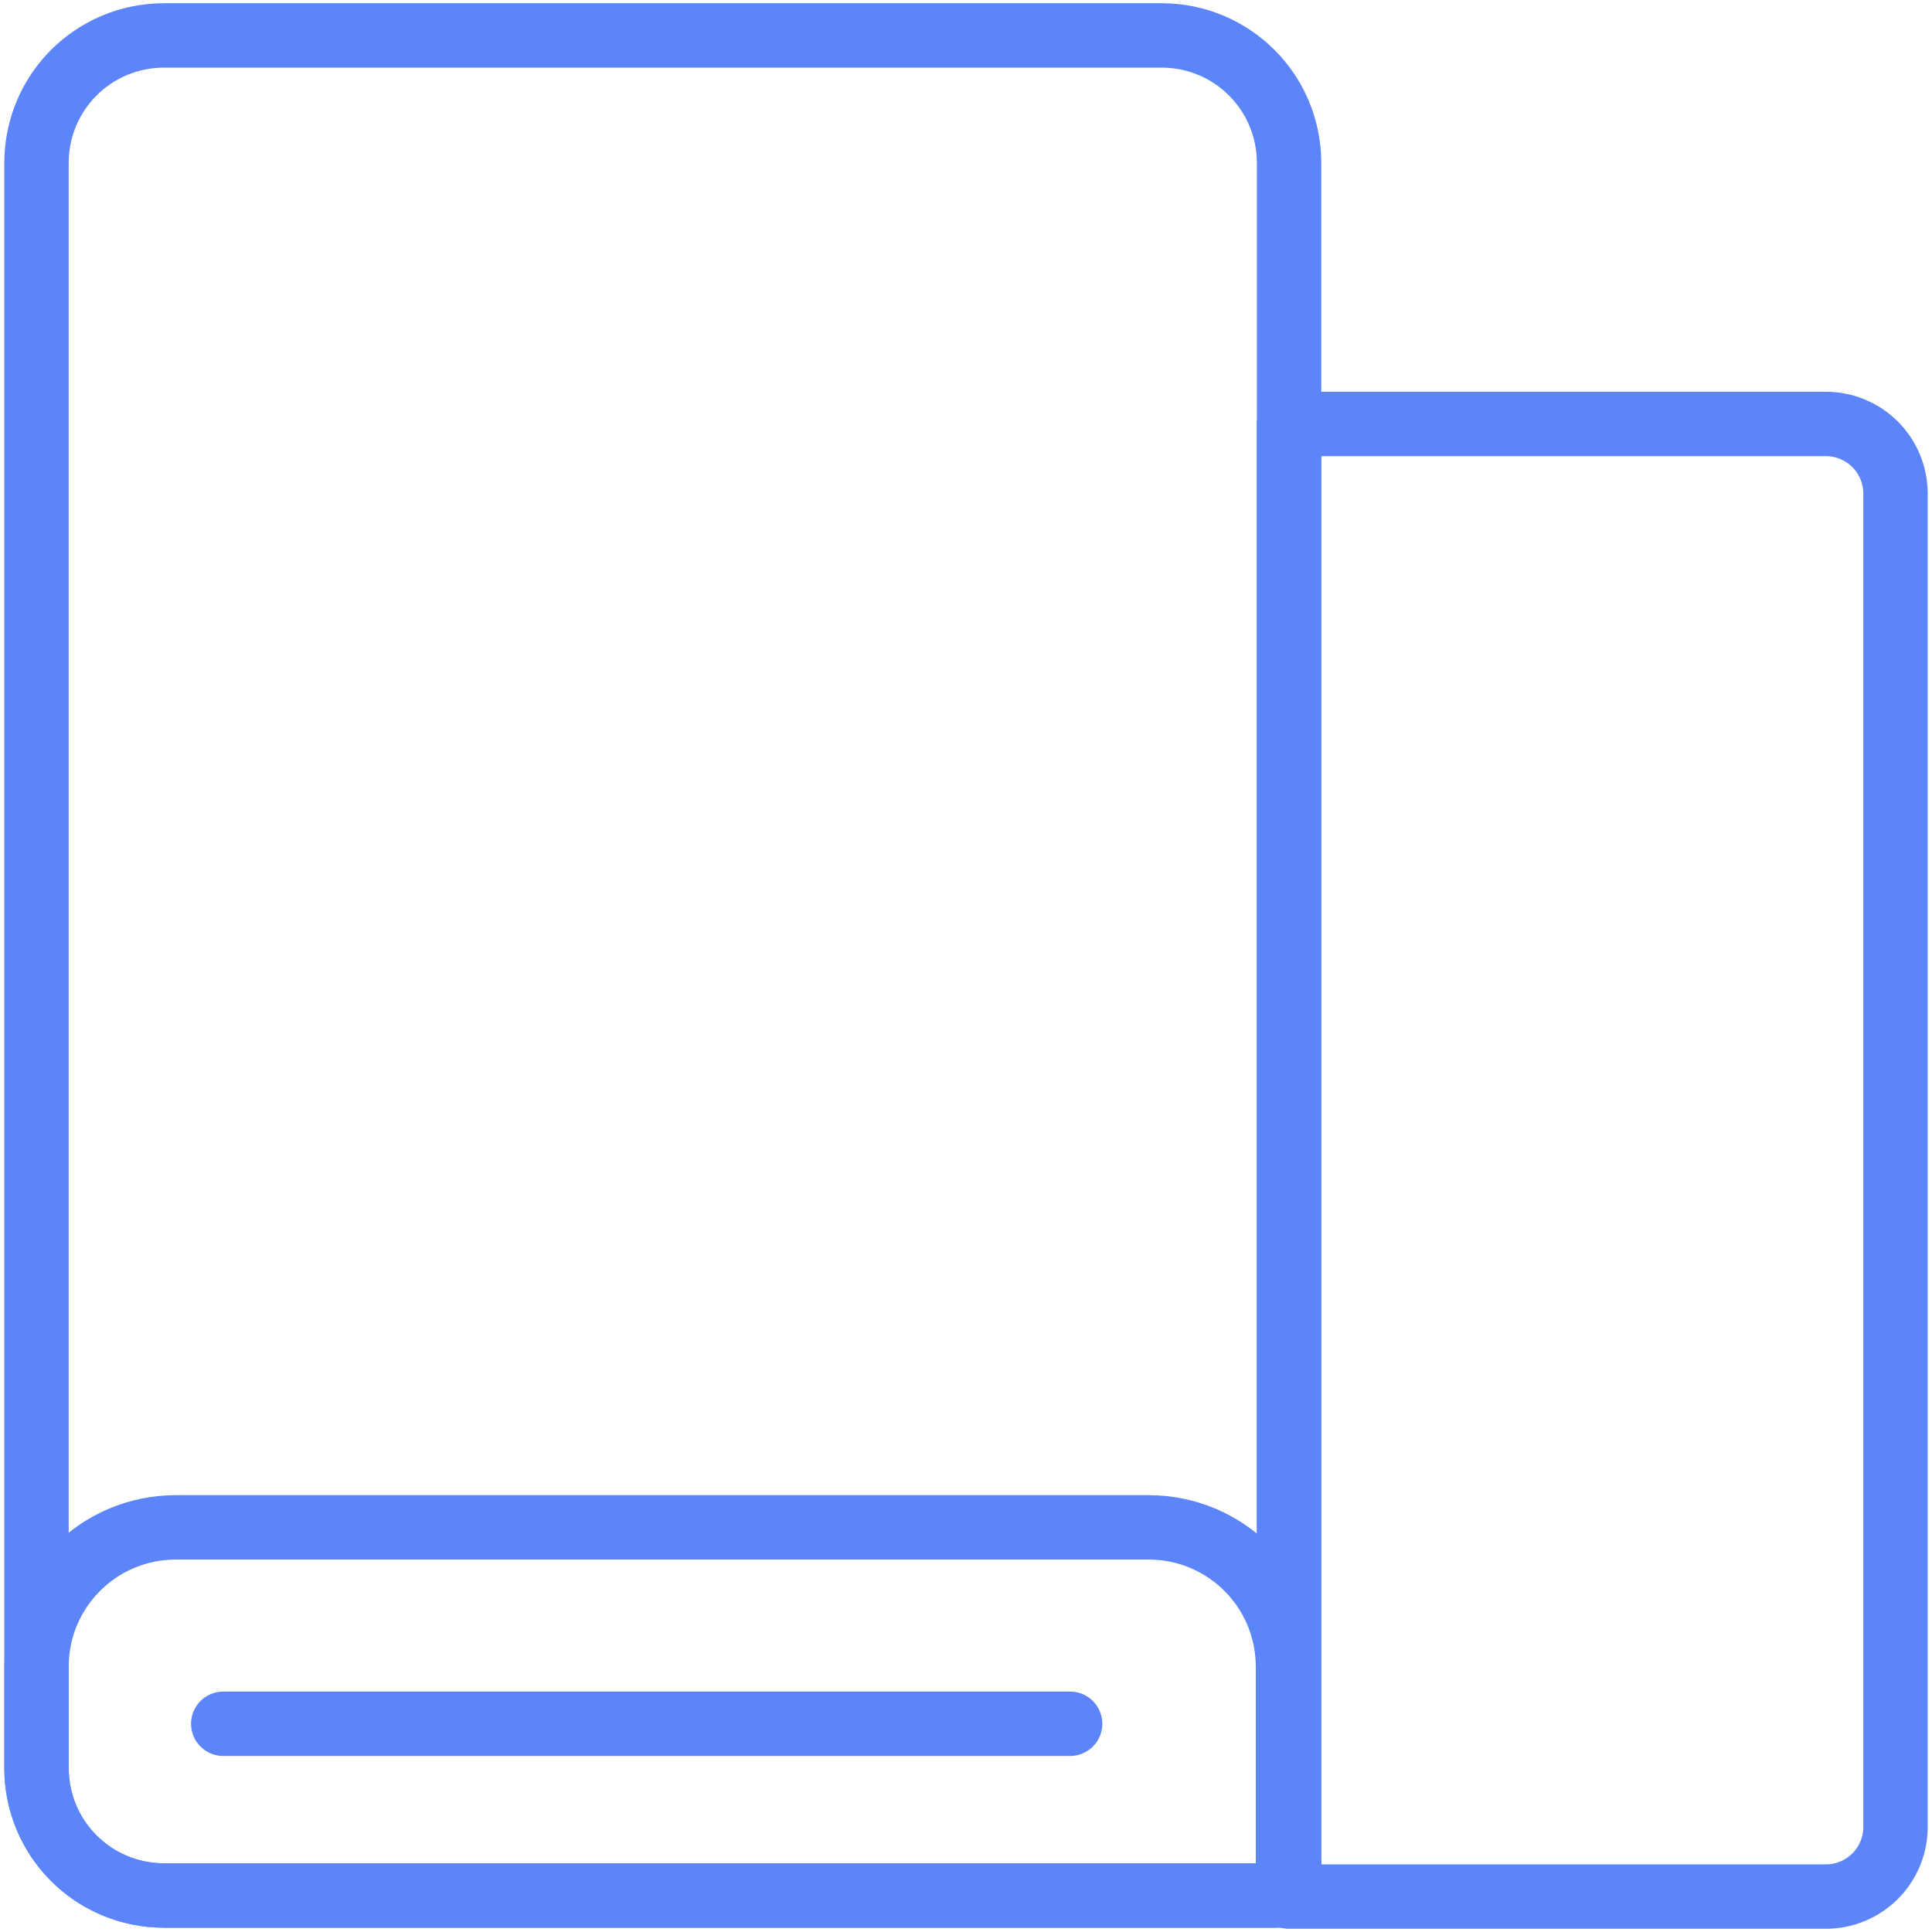 <?xml version="1.0" encoding="UTF-8"?><svg id="Layer_1" xmlns="http://www.w3.org/2000/svg" viewBox="0 0 180 180"><defs><style>.cls-1{fill:none;stroke:#5d85fa;stroke-linecap:round;stroke-linejoin:round;stroke-width:6px;}</style></defs><path class="cls-1" d="m15.3,3.3h92.9c6.6,0,11.9,5.3,11.9,11.9v160c0,.8-.6,1.4-1.4,1.4H15.3c-6.6,0-11.9-5.3-11.9-11.9V15.2c0-6.6,5.3-11.9,11.9-11.9Z"/><path class="cls-1" d="m16.4,142.3h90.6c7.2,0,13,5.8,13,13v21.3H15.3c-6.6,0-11.9-5.3-11.9-11.9v-9.4c0-7.2,5.8-13,13-13Z"/><path class="cls-1" d="m120.1,39.5h50c3.6,0,6.5,2.9,6.5,6.5v124.2c0,3.6-2.9,6.5-6.5,6.5h-50V39.5h0Z"/><line class="cls-1" x1="20.8" y1="160.6" x2="99.7" y2="160.6"/></svg>